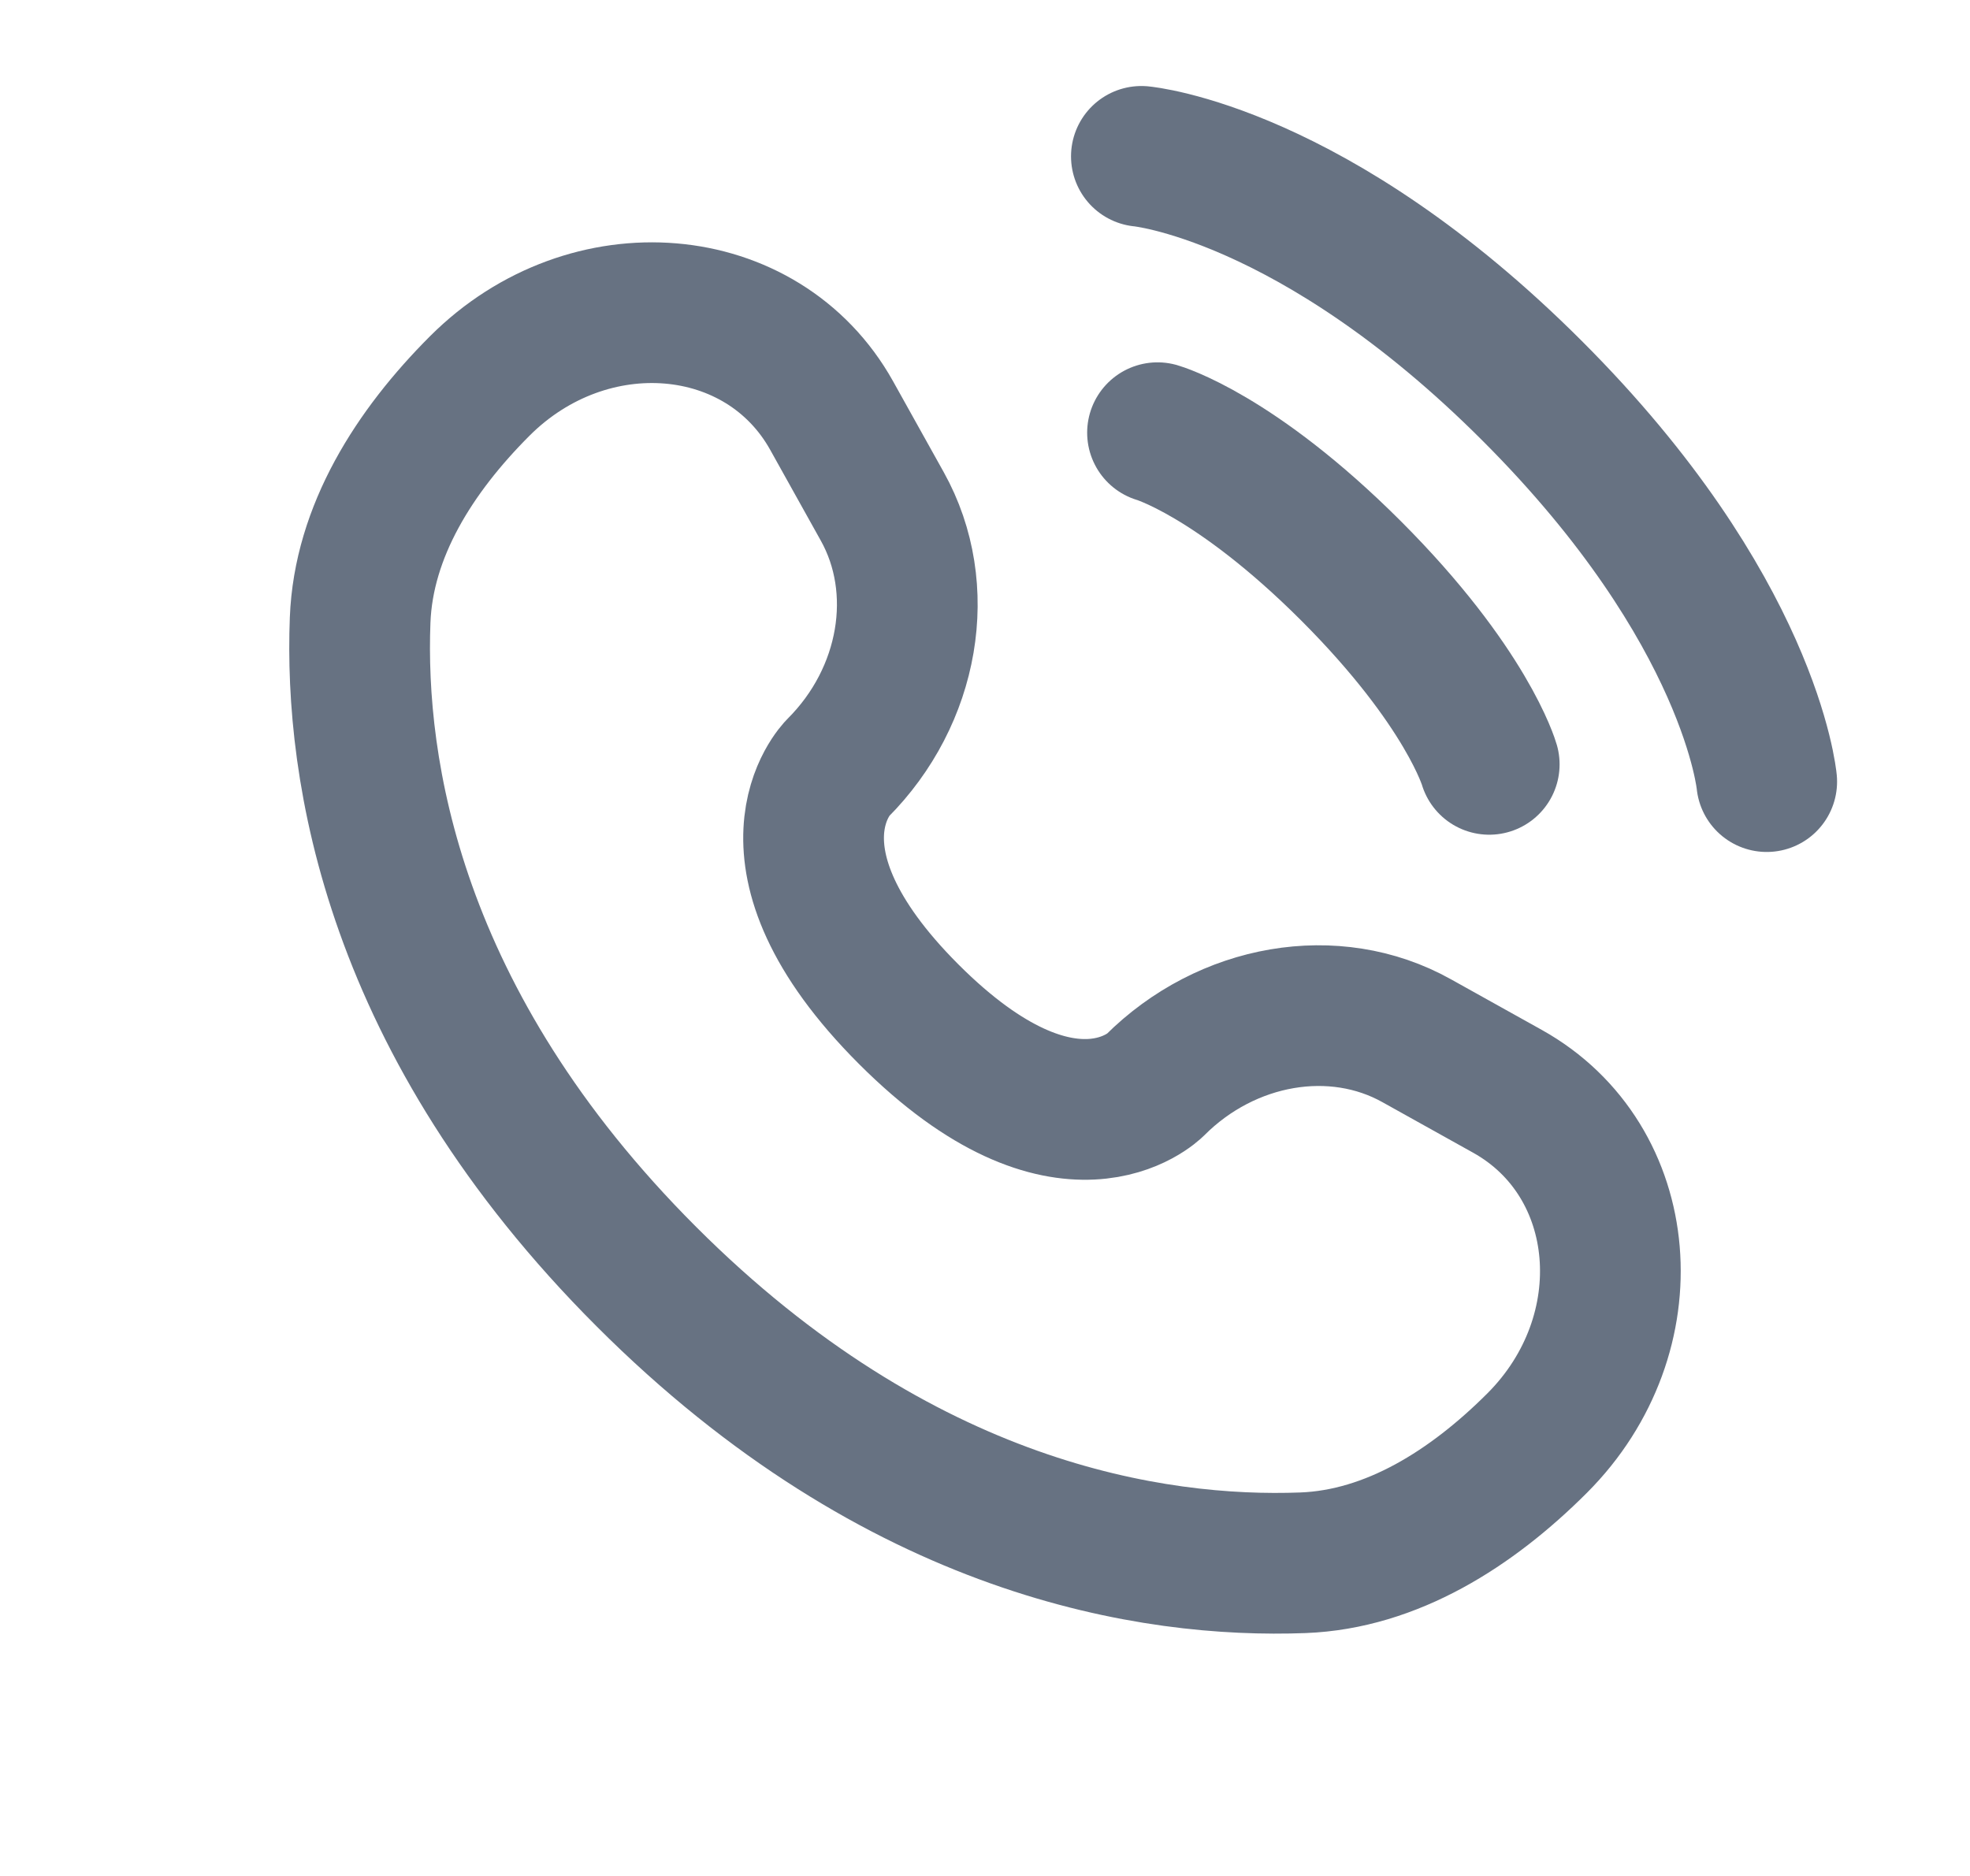 <svg width="21" height="20" viewBox="0 0 21 20" fill="none" xmlns="http://www.w3.org/2000/svg">
<path d="M12.167 1.667C12.167 1.667 14 1.833 16.333 4.167C18.667 6.5 18.833 8.333 18.833 8.333" stroke="#677282" stroke-width="1.5" stroke-linecap="round"/>
<path d="M12.339 4.613C12.339 4.613 13.164 4.849 14.402 6.086C15.639 7.324 15.875 8.149 15.875 8.149" stroke="#677282" stroke-width="1.5" stroke-linecap="round"/>
<path d="M8.865 4.43L9.405 5.399C9.893 6.274 9.698 7.421 8.929 8.19C8.929 8.19 8.929 8.19 8.929 8.19C8.929 8.19 7.997 9.122 9.687 10.813C11.377 12.503 12.309 11.572 12.31 11.571C12.31 11.571 12.31 11.571 12.31 11.571C13.079 10.802 14.226 10.606 15.101 11.095L16.07 11.635C17.39 12.372 17.546 14.224 16.386 15.385C15.688 16.083 14.834 16.625 13.889 16.661C12.299 16.721 9.598 16.319 6.89 13.61C4.181 10.901 3.778 8.201 3.839 6.611C3.875 5.666 4.417 4.812 5.115 4.114C6.276 2.954 8.128 3.11 8.865 4.43Z" stroke="#677282" stroke-width="1.5" stroke-linecap="round"/>
</svg>
